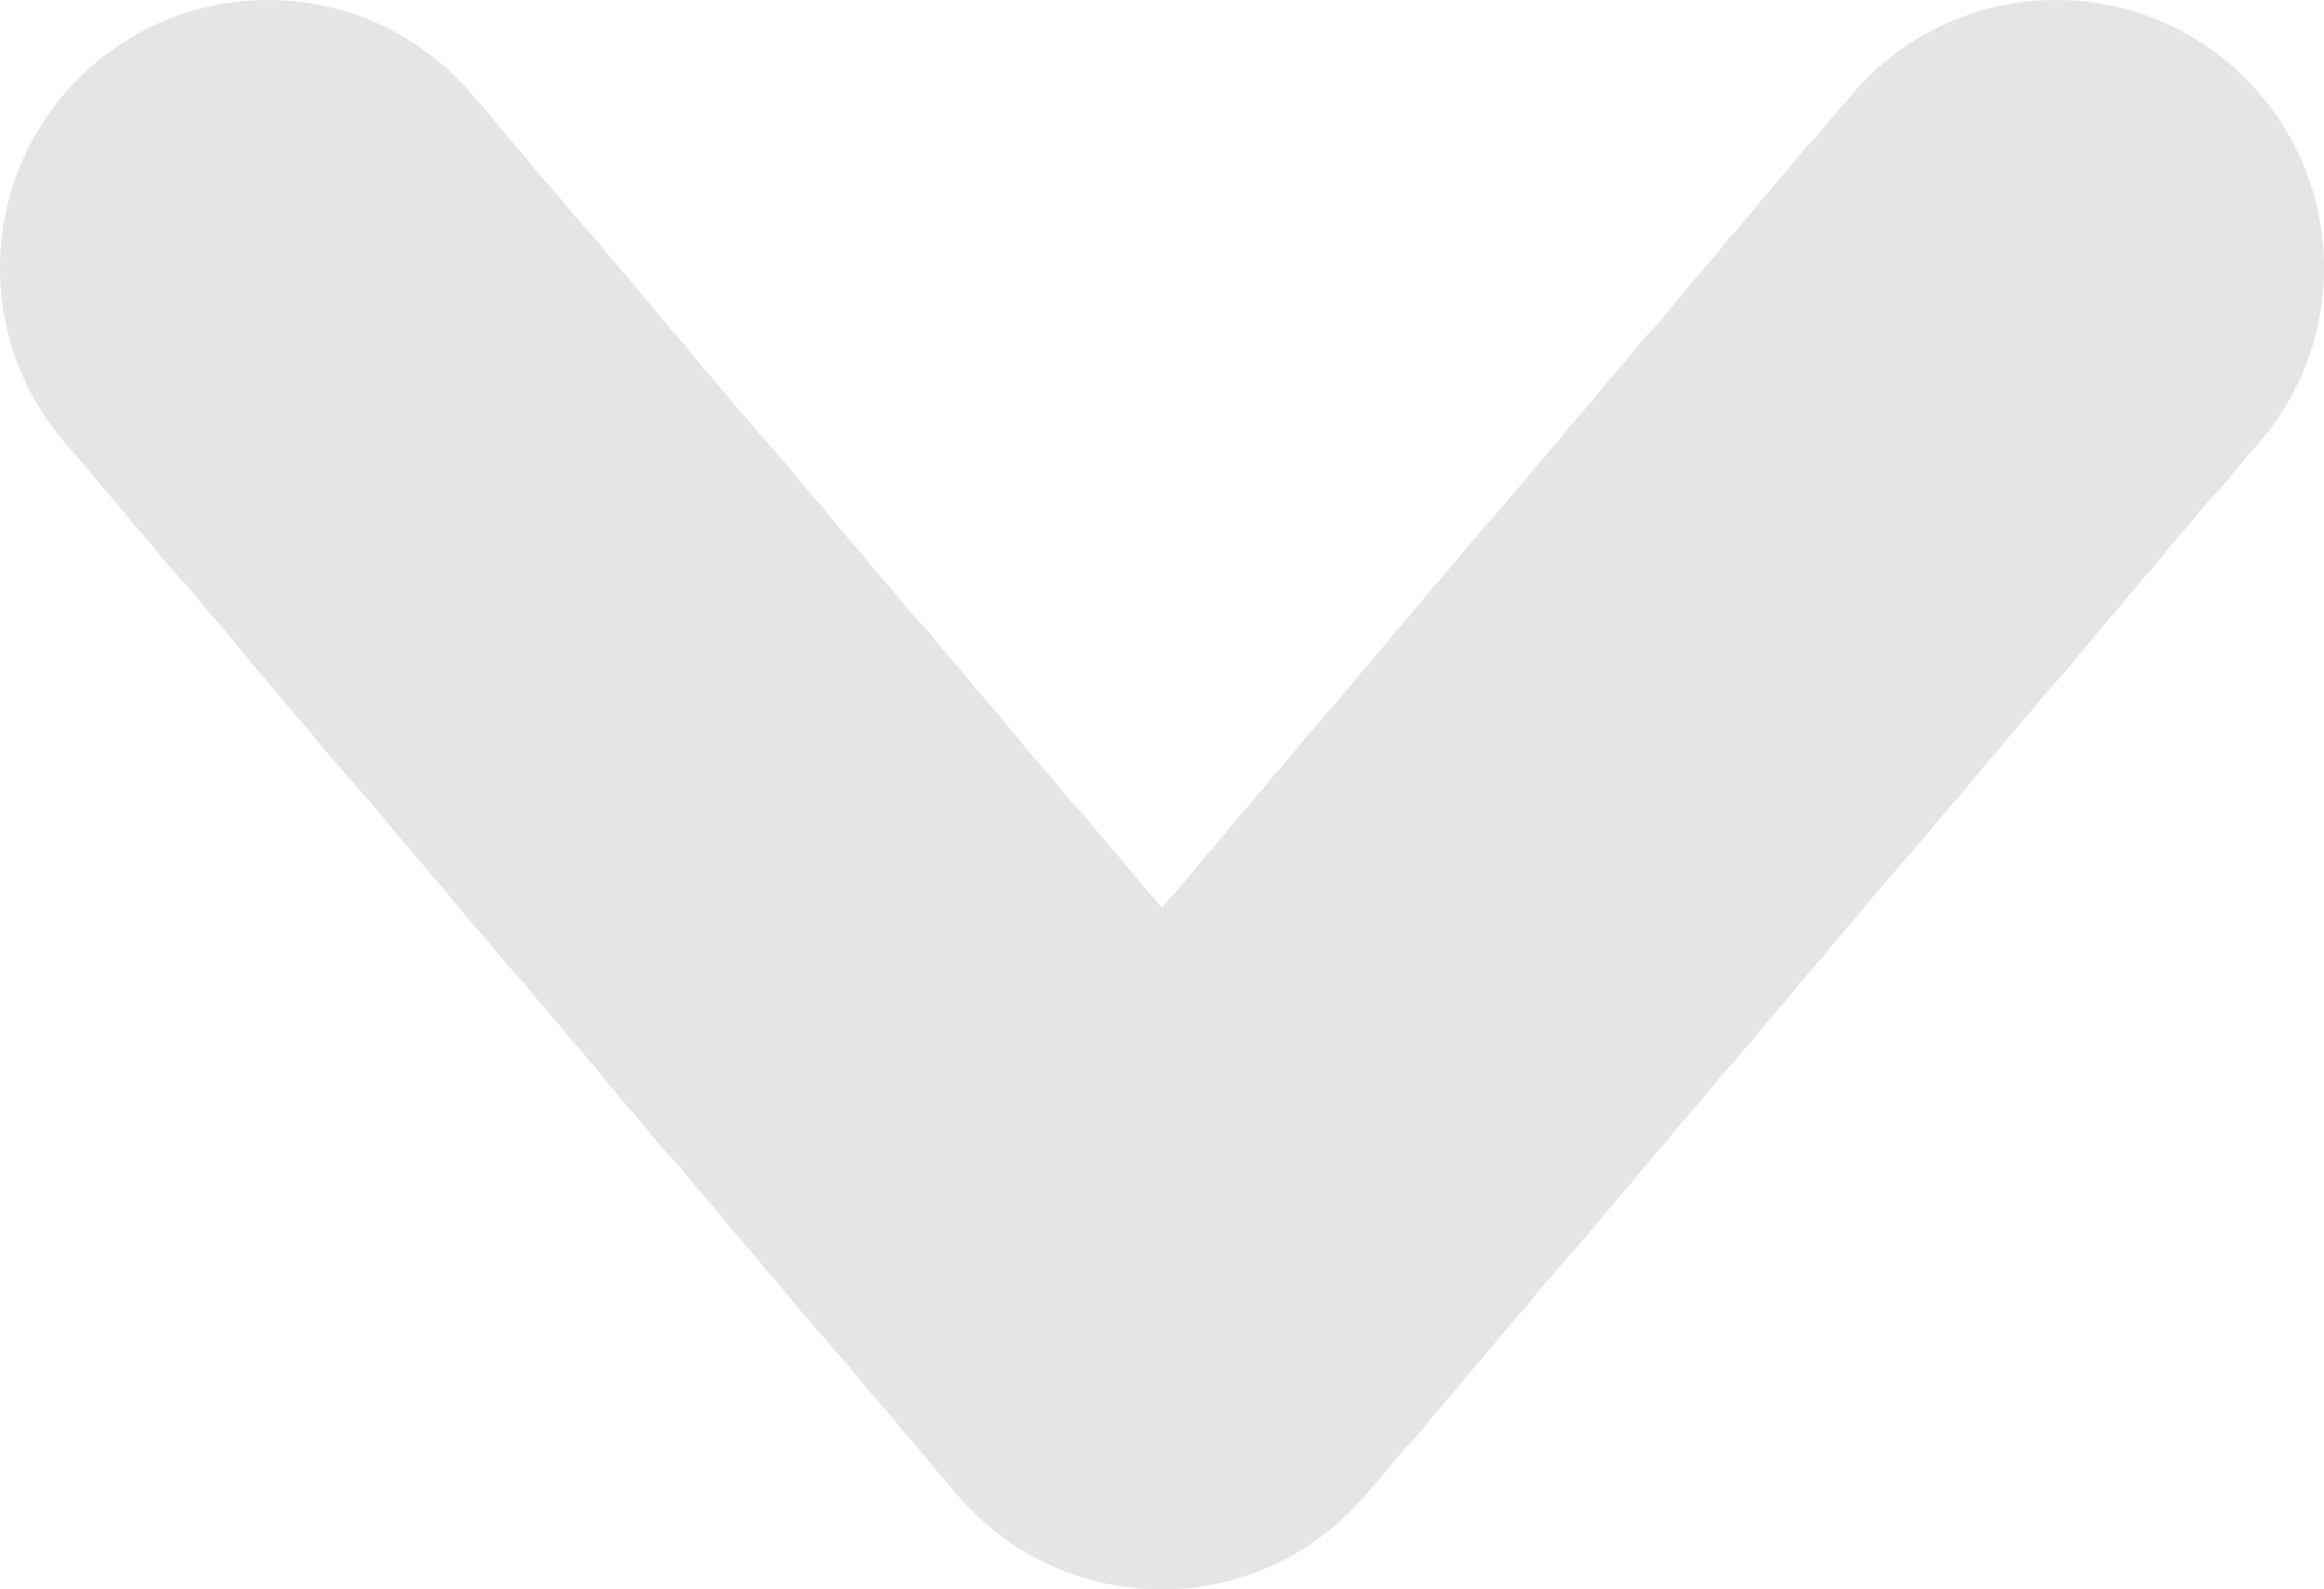 <?xml version="1.0" encoding="UTF-8"?><svg id="Layer_1" xmlns="http://www.w3.org/2000/svg" viewBox="0 0 25.33 17.32"><defs><style>.cls-1{fill:#e5e5e5;stroke-width:0px;}</style></defs><circle class="cls-1" cx="2.92" cy="2.92" r="2.92"/><circle class="cls-1" cx="3.11" cy="3.14" r="2.92"/><circle class="cls-1" cx="3.3" cy="3.37" r="2.92"/><circle class="cls-1" cx="3.49" cy="3.59" r="2.92"/><circle class="cls-1" cx="3.68" cy="3.82" r="2.92"/><circle class="cls-1" cx="3.87" cy="4.04" r="2.92"/><circle class="cls-1" cx="4.06" cy="4.27" r="2.92"/><circle class="cls-1" cx="4.26" cy="4.49" r="2.92"/><circle class="cls-1" cx="4.45" cy="4.72" r="2.92"/><circle class="cls-1" cx="4.64" cy="4.94" r="2.92"/><circle class="cls-1" cx="4.83" cy="5.17" r="2.92"/><circle class="cls-1" cx="5.02" cy="5.4" r="2.92"/><circle class="cls-1" cx="5.21" cy="5.62" r="2.92"/><circle class="cls-1" cx="5.4" cy="5.85" r="2.92"/><circle class="cls-1" cx="5.59" cy="6.07" r="2.92"/><circle class="cls-1" cx="5.78" cy="6.3" r="2.92"/><circle class="cls-1" cx="5.97" cy="6.52" r="2.92"/><circle class="cls-1" cx="6.17" cy="6.75" r="2.92"/><circle class="cls-1" cx="6.36" cy="6.97" r="2.92"/><circle class="cls-1" cx="6.55" cy="7.2" r="2.92"/><circle class="cls-1" cx="6.74" cy="7.42" r="2.92"/><circle class="cls-1" cx="6.93" cy="7.65" r="2.92"/><circle class="cls-1" cx="7.12" cy="7.87" r="2.92"/><circle class="cls-1" cx="7.31" cy="8.1" r="2.92"/><circle class="cls-1" cx="7.5" cy="8.32" r="2.92"/><circle class="cls-1" cx="7.69" cy="8.55" r="2.92"/><circle class="cls-1" cx="7.89" cy="8.77" r="2.92"/><circle class="cls-1" cx="8.08" cy="9" r="2.92"/><circle class="cls-1" cx="8.27" cy="9.22" r="2.92"/><circle class="cls-1" cx="8.46" cy="9.45" r="2.92"/><circle class="cls-1" cx="8.65" cy="9.67" r="2.92"/><circle class="cls-1" cx="8.84" cy="9.9" r="2.92"/><circle class="cls-1" cx="9.03" cy="10.13" r="2.92"/><circle class="cls-1" cx="9.22" cy="10.35" r="2.92"/><circle class="cls-1" cx="9.41" cy="10.58" r="2.92"/><circle class="cls-1" cx="9.61" cy="10.8" r="2.92"/><circle class="cls-1" cx="9.8" cy="11.03" r="2.92"/><circle class="cls-1" cx="9.99" cy="11.25" r="2.92"/><circle class="cls-1" cx="10.18" cy="11.48" r="2.92"/><circle class="cls-1" cx="10.37" cy="11.7" r="2.92"/><circle class="cls-1" cx="10.56" cy="11.93" r="2.92"/><circle class="cls-1" cx="10.75" cy="12.15" r="2.92"/><circle class="cls-1" cx="10.94" cy="12.38" r="2.92"/><circle class="cls-1" cx="11.13" cy="12.6" r="2.92"/><circle class="cls-1" cx="11.33" cy="12.83" r="2.92"/><circle class="cls-1" cx="11.52" cy="13.05" r="2.92"/><circle class="cls-1" cx="11.71" cy="13.28" r="2.92"/><circle class="cls-1" cx="11.9" cy="13.5" r="2.92"/><circle class="cls-1" cx="12.09" cy="13.73" r="2.92"/><circle class="cls-1" cx="12.28" cy="13.95" r="2.92"/><circle class="cls-1" cx="12.47" cy="14.18" r="2.92"/><circle class="cls-1" cx="12.66" cy="14.4" r="2.92"/><circle class="cls-1" cx="12.85" cy="14.18" r="2.92"/><circle class="cls-1" cx="13.04" cy="13.95" r="2.92"/><circle class="cls-1" cx="13.24" cy="13.73" r="2.92"/><circle class="cls-1" cx="13.43" cy="13.5" r="2.92"/><circle class="cls-1" cx="13.62" cy="13.28" r="2.92"/><circle class="cls-1" cx="13.81" cy="13.05" r="2.92"/><circle class="cls-1" cx="14" cy="12.83" r="2.92"/><circle class="cls-1" cx="14.19" cy="12.6" r="2.92"/><circle class="cls-1" cx="14.38" cy="12.38" r="2.92"/><circle class="cls-1" cx="14.57" cy="12.15" r="2.92"/><circle class="cls-1" cx="14.76" cy="11.93" r="2.92"/><circle class="cls-1" cx="14.96" cy="11.7" r="2.92"/><circle class="cls-1" cx="15.15" cy="11.48" r="2.92"/><circle class="cls-1" cx="15.34" cy="11.25" r="2.92"/><circle class="cls-1" cx="15.53" cy="11.03" r="2.92"/><circle class="cls-1" cx="15.72" cy="10.8" r="2.92"/><circle class="cls-1" cx="15.91" cy="10.58" r="2.92"/><circle class="cls-1" cx="16.1" cy="10.35" r="2.92"/><circle class="cls-1" cx="16.29" cy="10.13" r="2.92"/><circle class="cls-1" cx="16.48" cy="9.9" r="2.92"/><circle class="cls-1" cx="16.68" cy="9.67" r="2.92"/><circle class="cls-1" cx="16.87" cy="9.45" r="2.92"/><circle class="cls-1" cx="17.06" cy="9.22" r="2.92"/><circle class="cls-1" cx="17.25" cy="9" r="2.92"/><circle class="cls-1" cx="17.44" cy="8.77" r="2.92"/><circle class="cls-1" cx="17.63" cy="8.55" r="2.92"/><circle class="cls-1" cx="17.82" cy="8.32" r="2.92"/><circle class="cls-1" cx="18.01" cy="8.1" r="2.92"/><circle class="cls-1" cx="18.2" cy="7.87" r="2.92"/><circle class="cls-1" cx="18.39" cy="7.65" r="2.92"/><circle class="cls-1" cx="18.59" cy="7.42" r="2.92"/><circle class="cls-1" cx="18.78" cy="7.2" r="2.92"/><circle class="cls-1" cx="18.97" cy="6.97" r="2.92"/><circle class="cls-1" cx="19.16" cy="6.75" r="2.92"/><circle class="cls-1" cx="19.35" cy="6.52" r="2.92"/><circle class="cls-1" cx="19.54" cy="6.3" r="2.92"/><circle class="cls-1" cx="19.73" cy="6.07" r="2.92"/><circle class="cls-1" cx="19.92" cy="5.85" r="2.92"/><circle class="cls-1" cx="20.11" cy="5.62" r="2.92"/><circle class="cls-1" cx="20.31" cy="5.4" r="2.92"/><circle class="cls-1" cx="20.5" cy="5.17" r="2.92"/><circle class="cls-1" cx="20.69" cy="4.94" r="2.92"/><circle class="cls-1" cx="20.88" cy="4.72" r="2.92"/><circle class="cls-1" cx="21.07" cy="4.49" r="2.92"/><circle class="cls-1" cx="21.26" cy="4.27" r="2.92"/><circle class="cls-1" cx="21.45" cy="4.04" r="2.92"/><circle class="cls-1" cx="21.64" cy="3.82" r="2.92"/><circle class="cls-1" cx="21.83" cy="3.59" r="2.92"/><circle class="cls-1" cx="22.03" cy="3.37" r="2.92"/><circle class="cls-1" cx="22.22" cy="3.14" r="2.92"/><circle class="cls-1" cx="22.41" cy="2.92" r="2.92"/></svg>